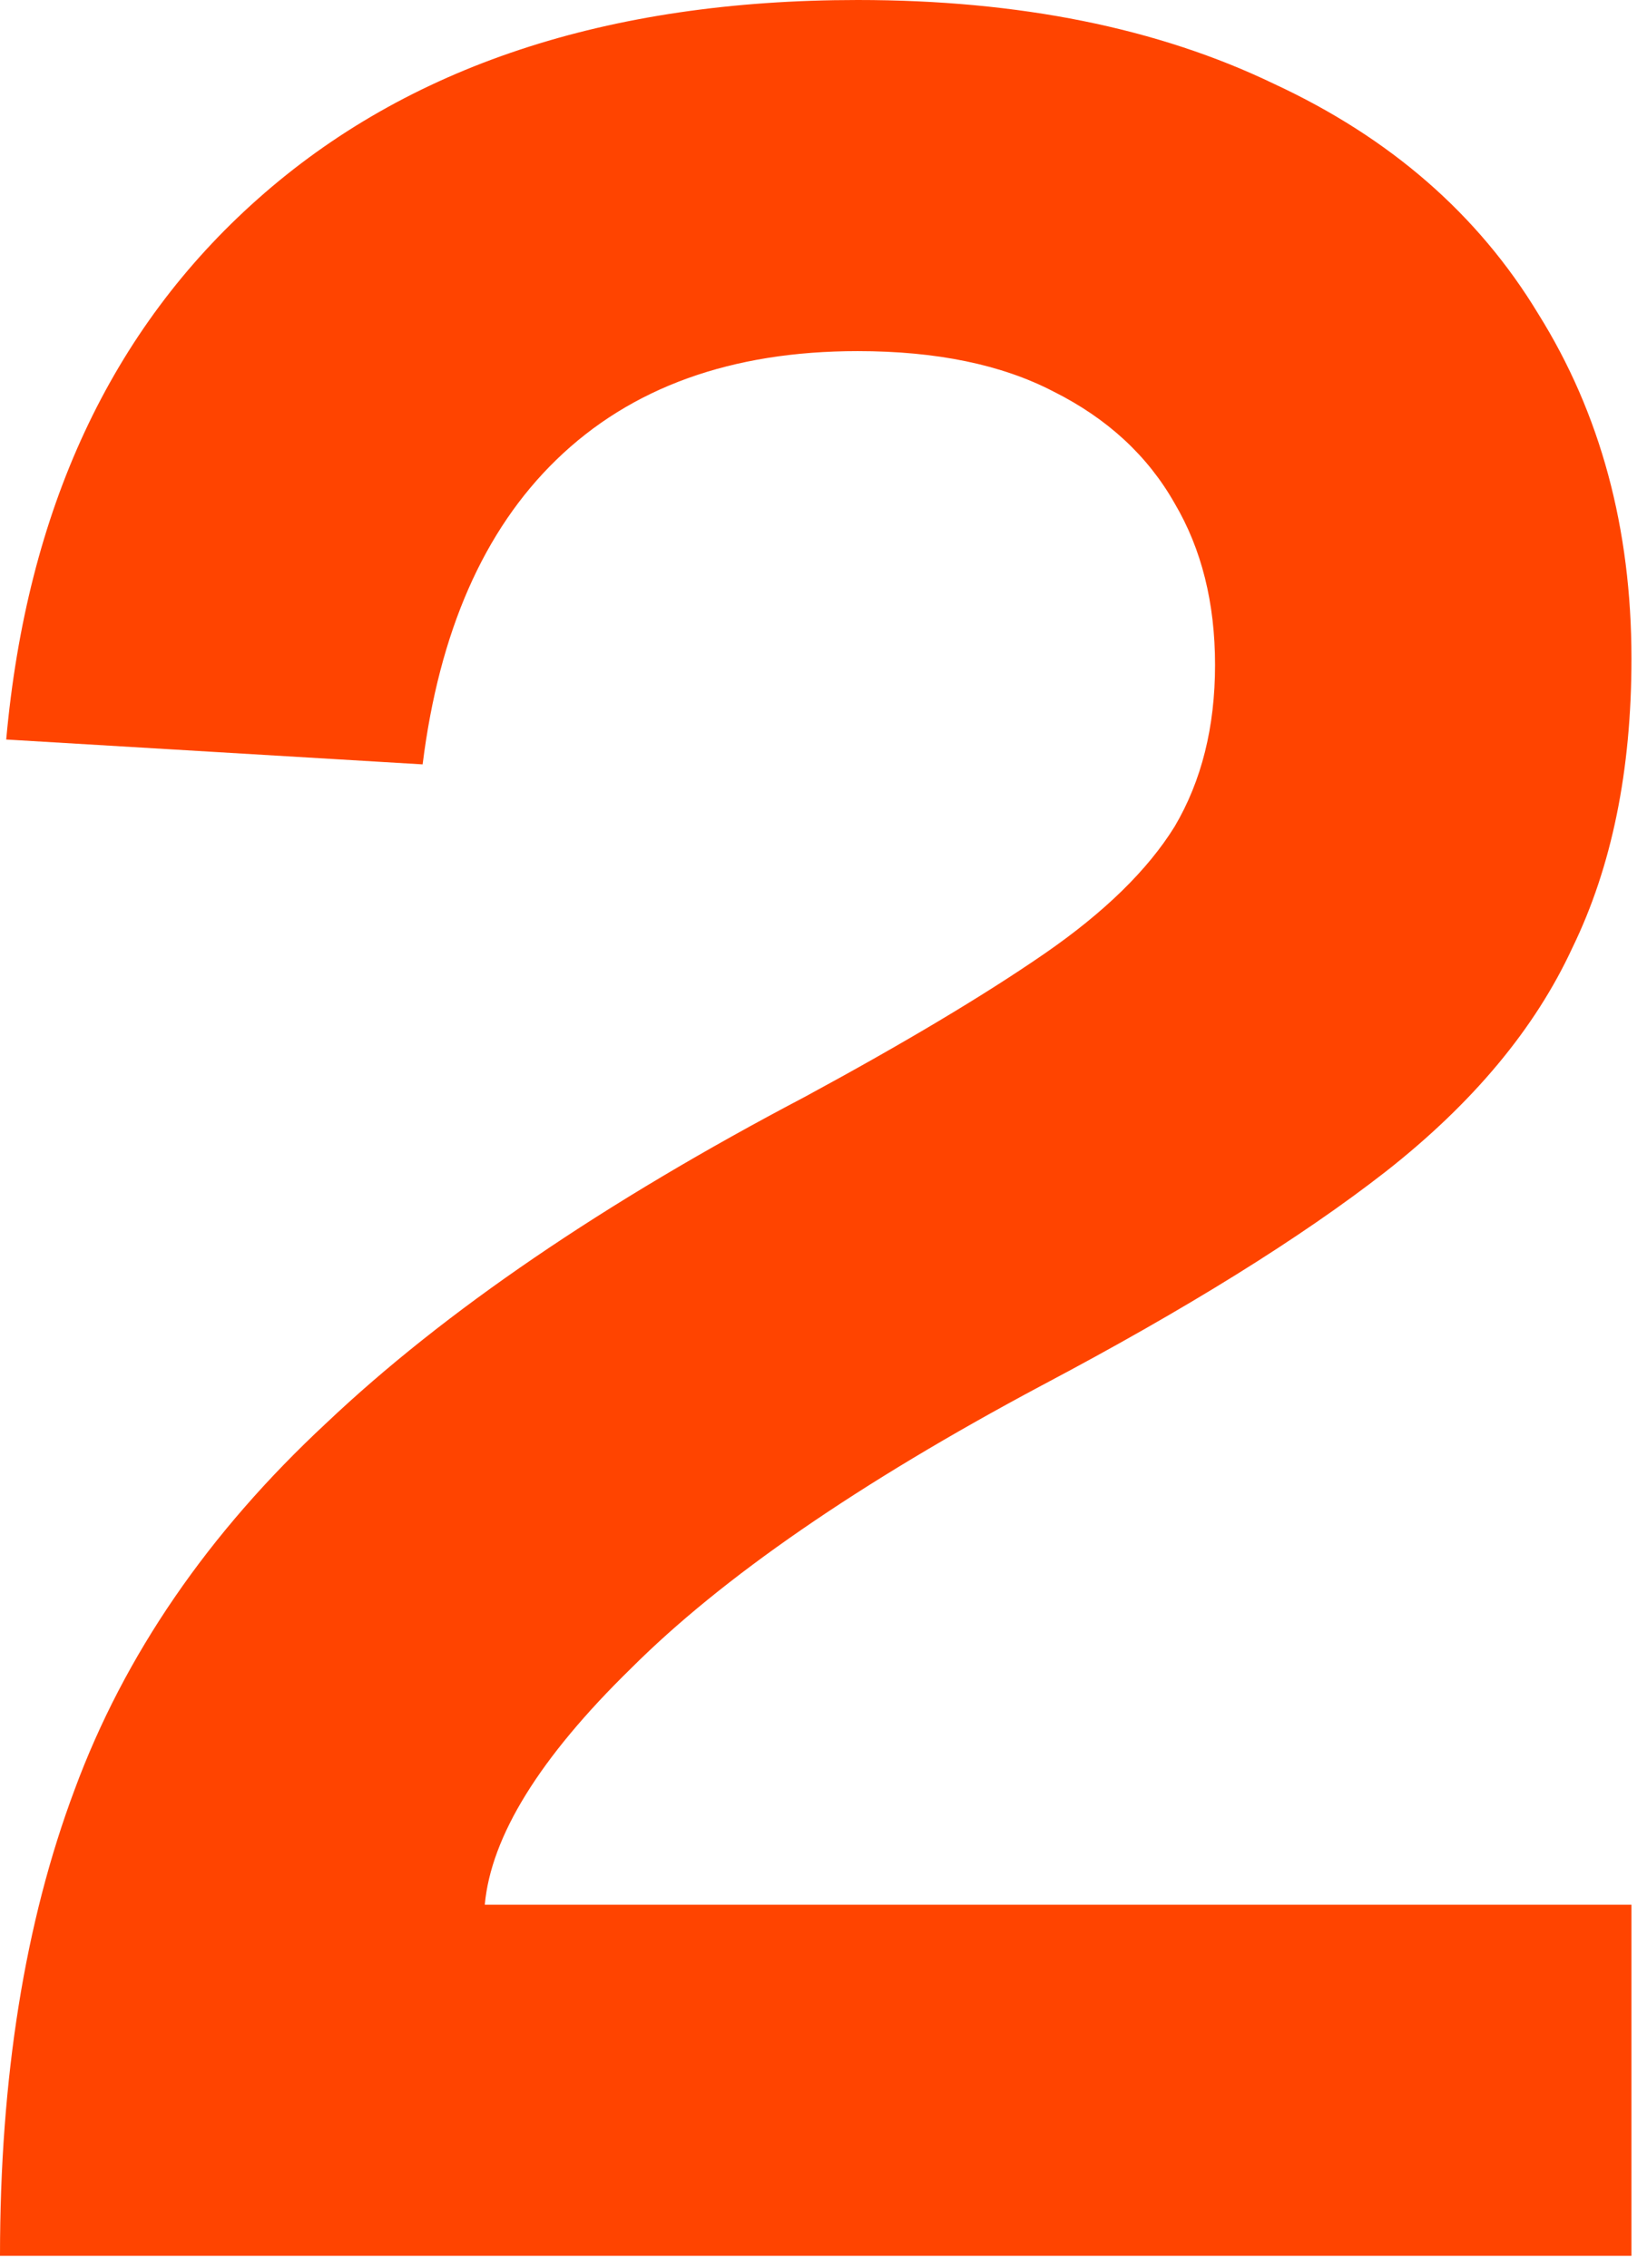 <svg xmlns="http://www.w3.org/2000/svg" width="53" height="73" fill="none"><path fill="#F40" d="M0 72.6c0-5.733.8-10.733 2.4-15 1.6-4.333 4.3-8.267 8.1-11.8 3.8-3.6 8.933-7.1 15.4-10.5 3.2-1.733 5.766-3.267 7.7-4.6 1.933-1.333 3.333-2.7 4.2-4.1.866-1.467 1.3-3.2 1.3-5.2s-.434-3.733-1.3-5.2c-.867-1.533-2.167-2.733-3.9-3.6-1.667-.867-3.767-1.3-6.3-1.3-4.067 0-7.3 1.167-9.7 3.5-2.334 2.267-3.767 5.533-4.3 9.8L.2 23.8c.666-7.4 3.366-13.2 8.1-17.4C13.1 2.133 19.533 0 27.6 0c5.2 0 9.666.9 13.4 2.7 3.733 1.733 6.566 4.2 8.5 7.4 2 3.2 3 6.9 3 11.1 0 3.6-.634 6.7-1.9 9.3-1.2 2.6-3.2 5-6 7.2-2.734 2.133-6.434 4.433-11.1 6.9-5.867 3.133-10.267 6.167-13.2 9.1-2.934 2.867-4.5 5.4-4.7 7.6h36.9v11.3H0Z"/></svg>
